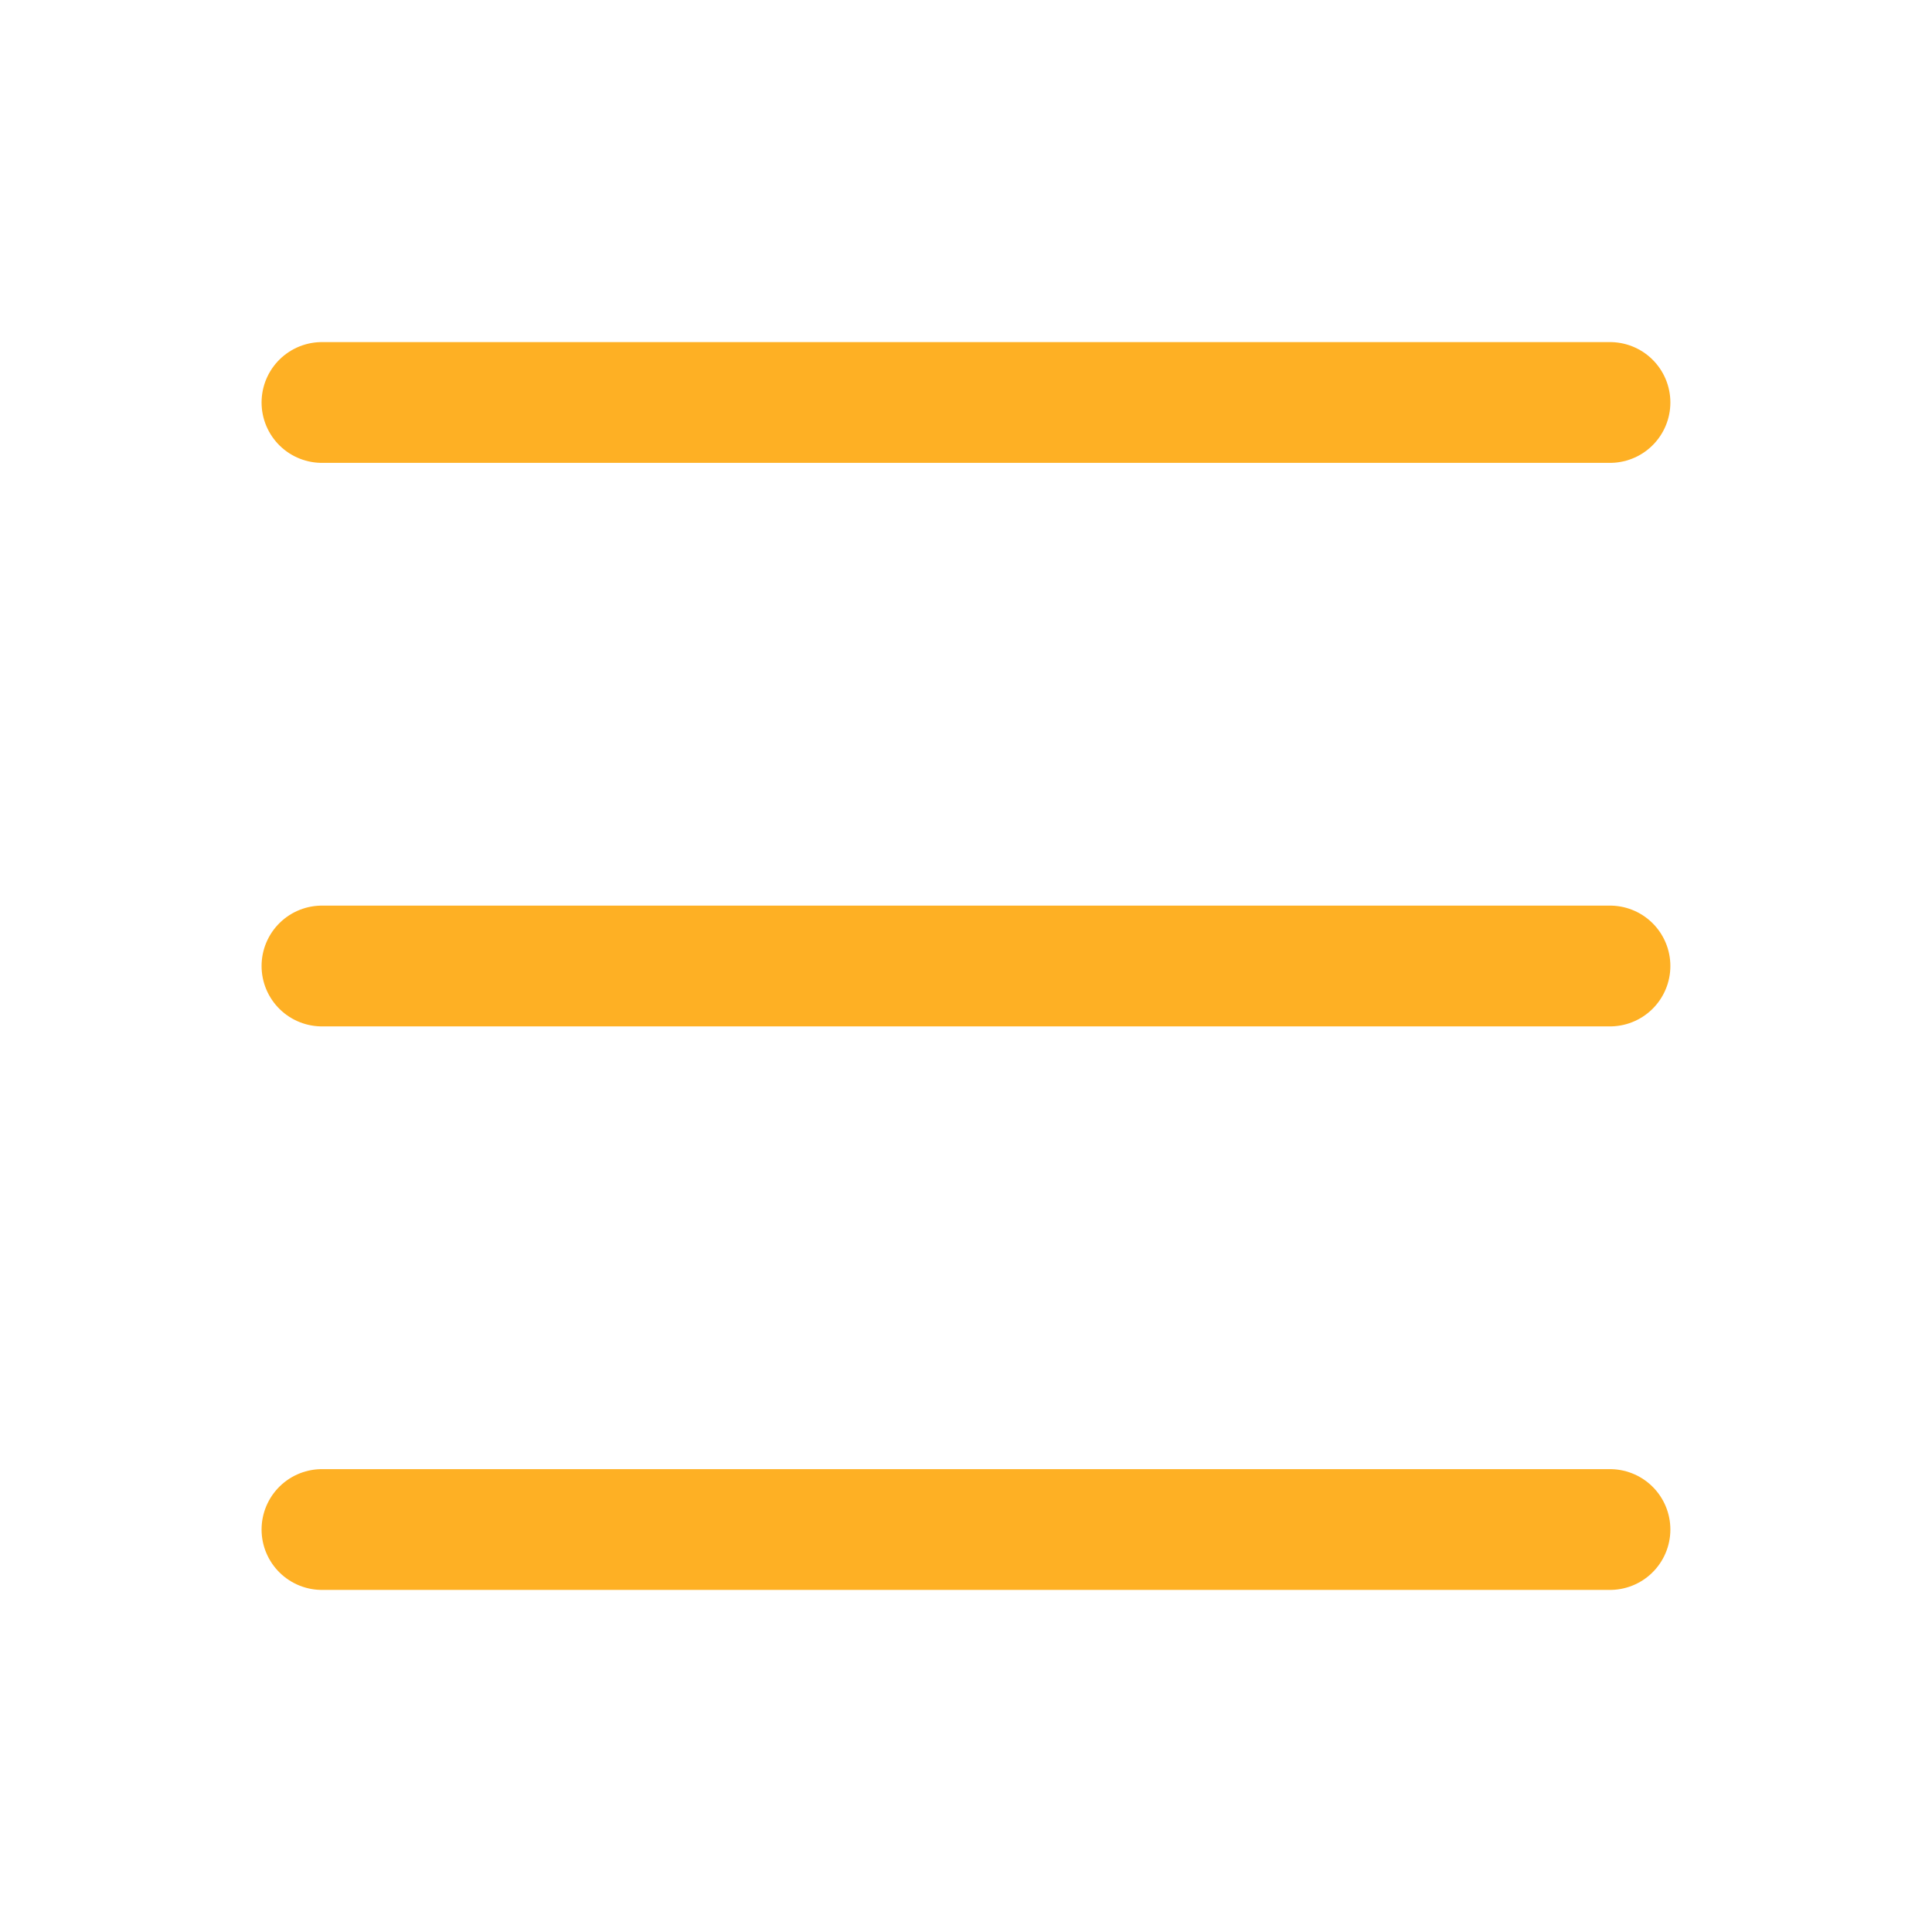 <svg width="31" height="31" viewBox="0 0 31 31" fill="none" xmlns="http://www.w3.org/2000/svg">
<path d="M5.166 6.458H25.833" stroke="#FEB024" stroke-width="1.938" stroke-linecap="round" stroke-linejoin="round"/>
<path d="M5.166 15.5H25.833" stroke="#FEB024" stroke-width="1.938" stroke-linecap="round" stroke-linejoin="round"/>
<path d="M5.166 24.542H25.833" stroke="#FEB024" stroke-width="1.938" stroke-linecap="round" stroke-linejoin="round"/>
</svg>
